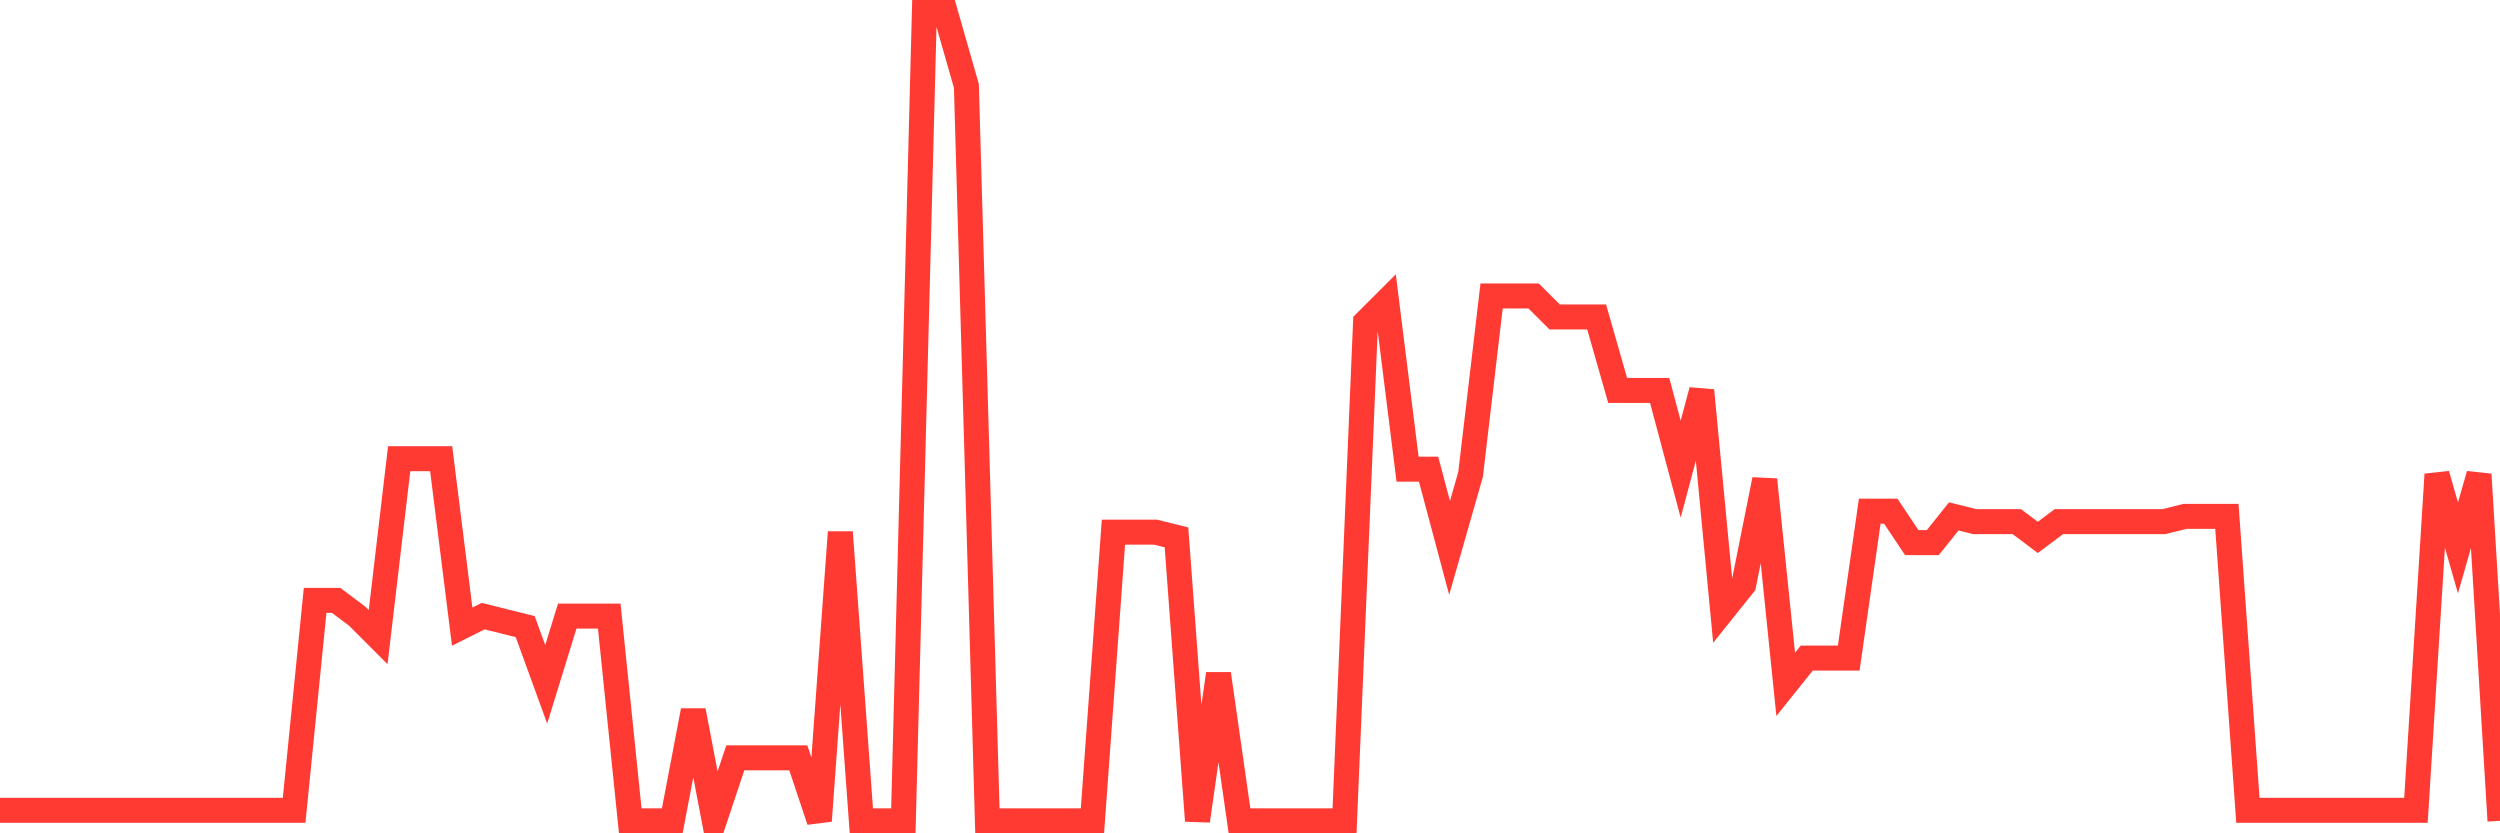<svg
  xmlns="http://www.w3.org/2000/svg"
  xmlns:xlink="http://www.w3.org/1999/xlink"
  width="120"
  height="40"
  viewBox="0 0 120 40"
  preserveAspectRatio="none"
>
  <polyline
    points="0,38.896 1.008,38.896 2.017,38.896 3.025,38.896 4.034,38.896 5.042,38.896 6.05,38.896 7.059,38.896 8.067,38.896 9.076,38.896 10.084,38.896 11.092,38.896 12.101,38.896 13.109,38.896 14.118,38.896 15.126,28.818 16.134,28.818 17.143,29.574 18.151,30.582 19.16,22.016 20.168,22.016 21.176,22.016 22.185,30.078 23.193,29.574 24.202,29.826 25.21,30.078 26.218,32.849 27.227,29.574 28.235,29.574 29.244,29.574 30.252,39.4 31.261,39.4 32.269,39.4 33.277,34.109 34.286,39.4 35.294,36.377 36.303,36.377 37.311,36.377 38.319,36.377 39.328,39.4 40.336,25.543 41.345,39.4 42.353,39.4 43.361,39.4 44.37,0.6 45.378,0.6 46.387,4.127 47.395,39.4 48.403,39.4 49.412,39.4 50.42,39.4 51.429,39.4 52.437,39.4 53.445,25.543 54.454,25.543 55.462,25.543 56.471,25.795 57.479,39.4 58.487,32.345 59.496,39.4 60.504,39.4 61.513,39.4 62.521,39.4 63.529,39.4 64.538,39.4 65.546,15.465 66.555,14.457 67.563,22.519 68.571,22.519 69.58,26.299 70.588,22.771 71.597,14.205 72.605,14.205 73.613,14.205 74.622,15.213 75.63,15.213 76.639,15.213 77.647,18.74 78.655,18.74 79.664,18.74 80.672,22.519 81.681,18.74 82.689,29.322 83.697,28.062 84.706,23.023 85.714,32.849 86.723,31.59 87.731,31.59 88.739,31.59 89.748,24.535 90.756,24.535 91.765,26.047 92.773,26.047 93.782,24.787 94.79,25.039 95.798,25.039 96.807,25.039 97.815,25.795 98.824,25.039 99.832,25.039 100.84,25.039 101.849,25.039 102.857,25.039 103.866,25.039 104.874,24.787 105.882,24.787 106.891,24.787 107.899,38.896 108.908,38.896 109.916,38.896 110.924,38.896 111.933,38.896 112.941,38.896 113.95,38.896 114.958,38.896 115.966,38.896 116.975,22.771 117.983,26.299 118.992,22.771 120,39.4"
    fill="none"
    stroke="#ff3a33"
    stroke-width="1.2"
  >
  </polyline>
</svg>
